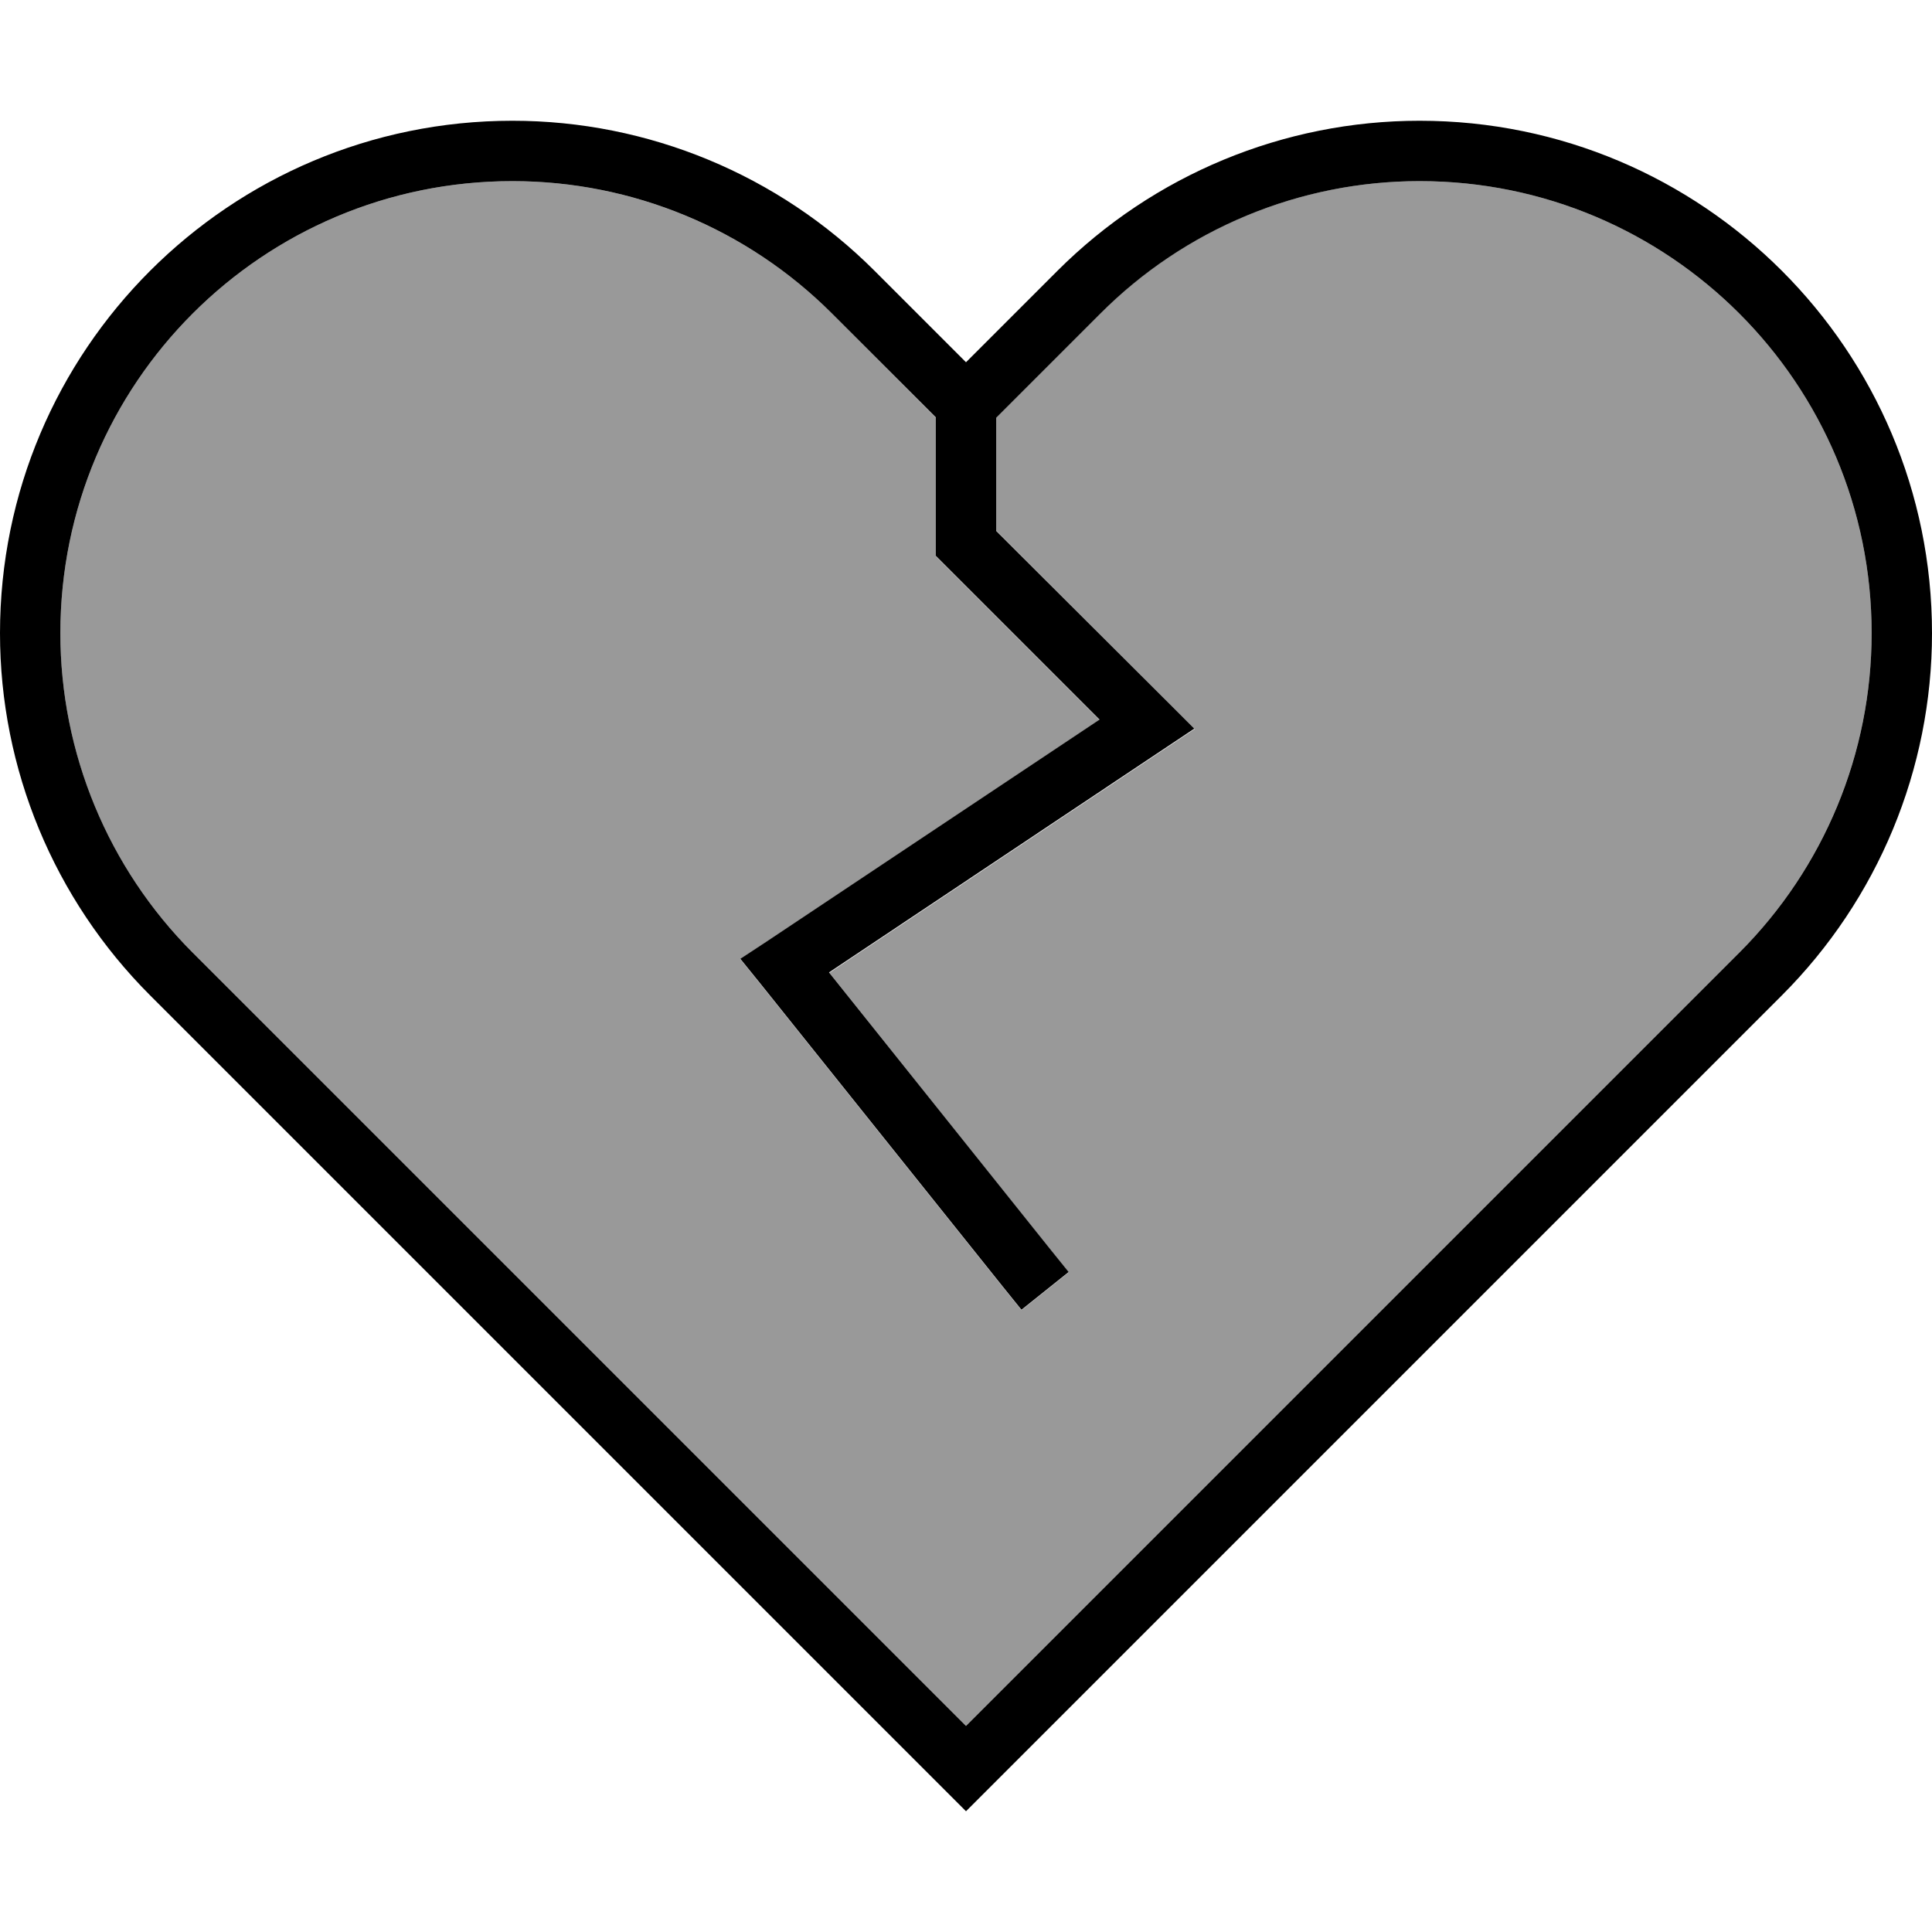 <svg xmlns="http://www.w3.org/2000/svg" viewBox="0 0 512 512"><!--! Font Awesome Pro 6.7.2 by @fontawesome - https://fontawesome.com License - https://fontawesome.com/license (Commercial License) Copyright 2024 Fonticons, Inc. --><defs><style>.fa-secondary{opacity:.4}</style></defs><path class="fa-secondary" d="M16 167.8c0 31.8 12.6 62.2 35.1 84.7l24.2 24.2L256 457.4 436.7 276.7l24.2-24.2C483.4 230 496 199.5 496 167.8C496 101.6 442.4 48 376.2 48c-31.8 0-62.2 12.6-84.7 35.1l-24.2 24.2-3.3 3.3 0 30 45.7 45.7 6.9 6.9-8.1 5.4-88.7 59.2L278.2 331l5 6.2-12.5 10-5-6.2-64-80-5.5-6.8 7.3-4.8 87.9-58.6-41.1-41.1-2.3-2.3 0-3.3 0-33.4-3.3-3.3L220.5 83.1C198 60.6 167.5 48 135.8 48C69.6 48 16 101.6 16 167.8z"/><path class="fa-primary" d="M248 110.6l0 33.4 0 3.3 2.3 2.3 41.1 41.1-87.9 58.6-7.3 4.8 5.5 6.8 64 80 5 6.2 12.5-10-5-6.2-58.5-73.2 88.7-59.2 8.1-5.4-6.9-6.9L264 140.7l0-30 3.3-3.3 24.2-24.2C314 60.6 344.5 48 376.2 48C442.4 48 496 101.6 496 167.8c0 31.8-12.6 62.2-35.1 84.7l-24.2 24.2L256 457.4 75.3 276.7 51.1 252.5C28.6 230 16 199.5 16 167.8C16 101.6 69.6 48 135.8 48c31.8 0 62.2 12.6 84.7 35.1l24.2 24.2 3.3 3.3zM256 480l11.3-11.3L448 288l24.2-24.2c25.5-25.5 39.8-60 39.8-96C512 92.8 451.2 32 376.2 32c-36 0-70.5 14.3-96 39.8L267.3 84.7 256 96 244.7 84.7 231.8 71.8c-25.5-25.5-60-39.8-96-39.8C60.8 32 0 92.8 0 167.8c0 36 14.3 70.5 39.8 96L64 288 244.7 468.7 256 480z"/></svg>